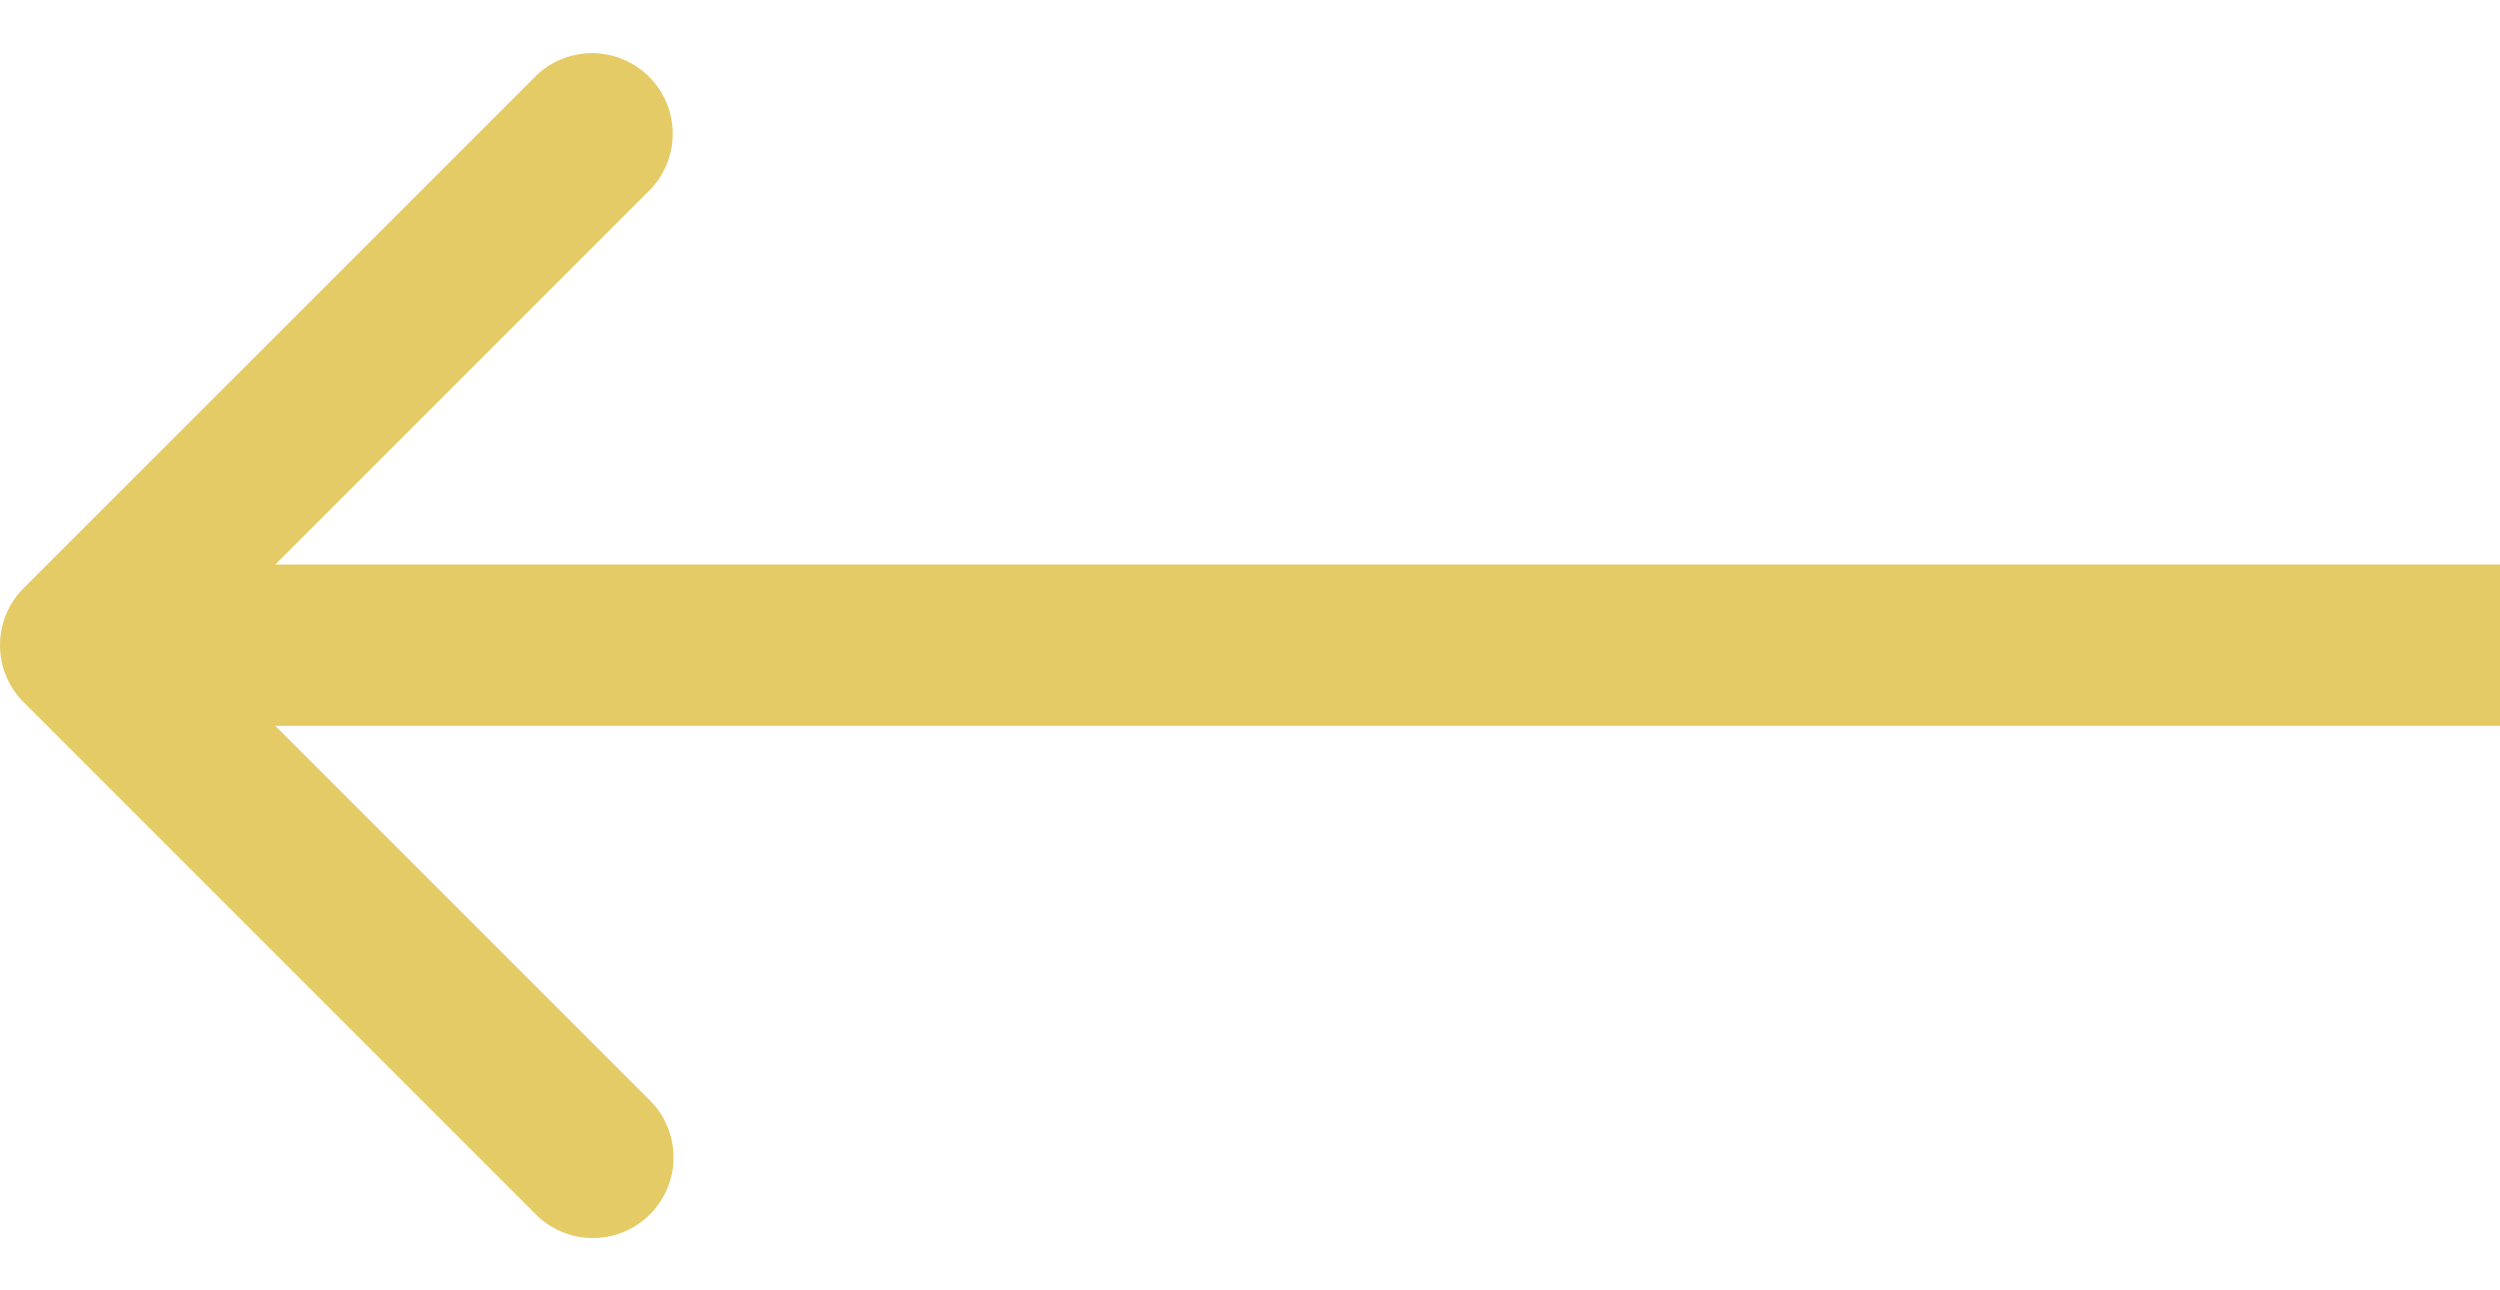 <svg xmlns="http://www.w3.org/2000/svg" width="31" height="16" fill="none"><path fill="#E5CB65" d="M.293 7.293a1 1 0 0 0 0 1.414l6.364 6.364a1 1 0 0 0 1.414-1.414L2.414 8l5.657-5.657A1 1 0 0 0 6.657.93L.293 7.293ZM31 7H1v2h30V7Z"/></svg>